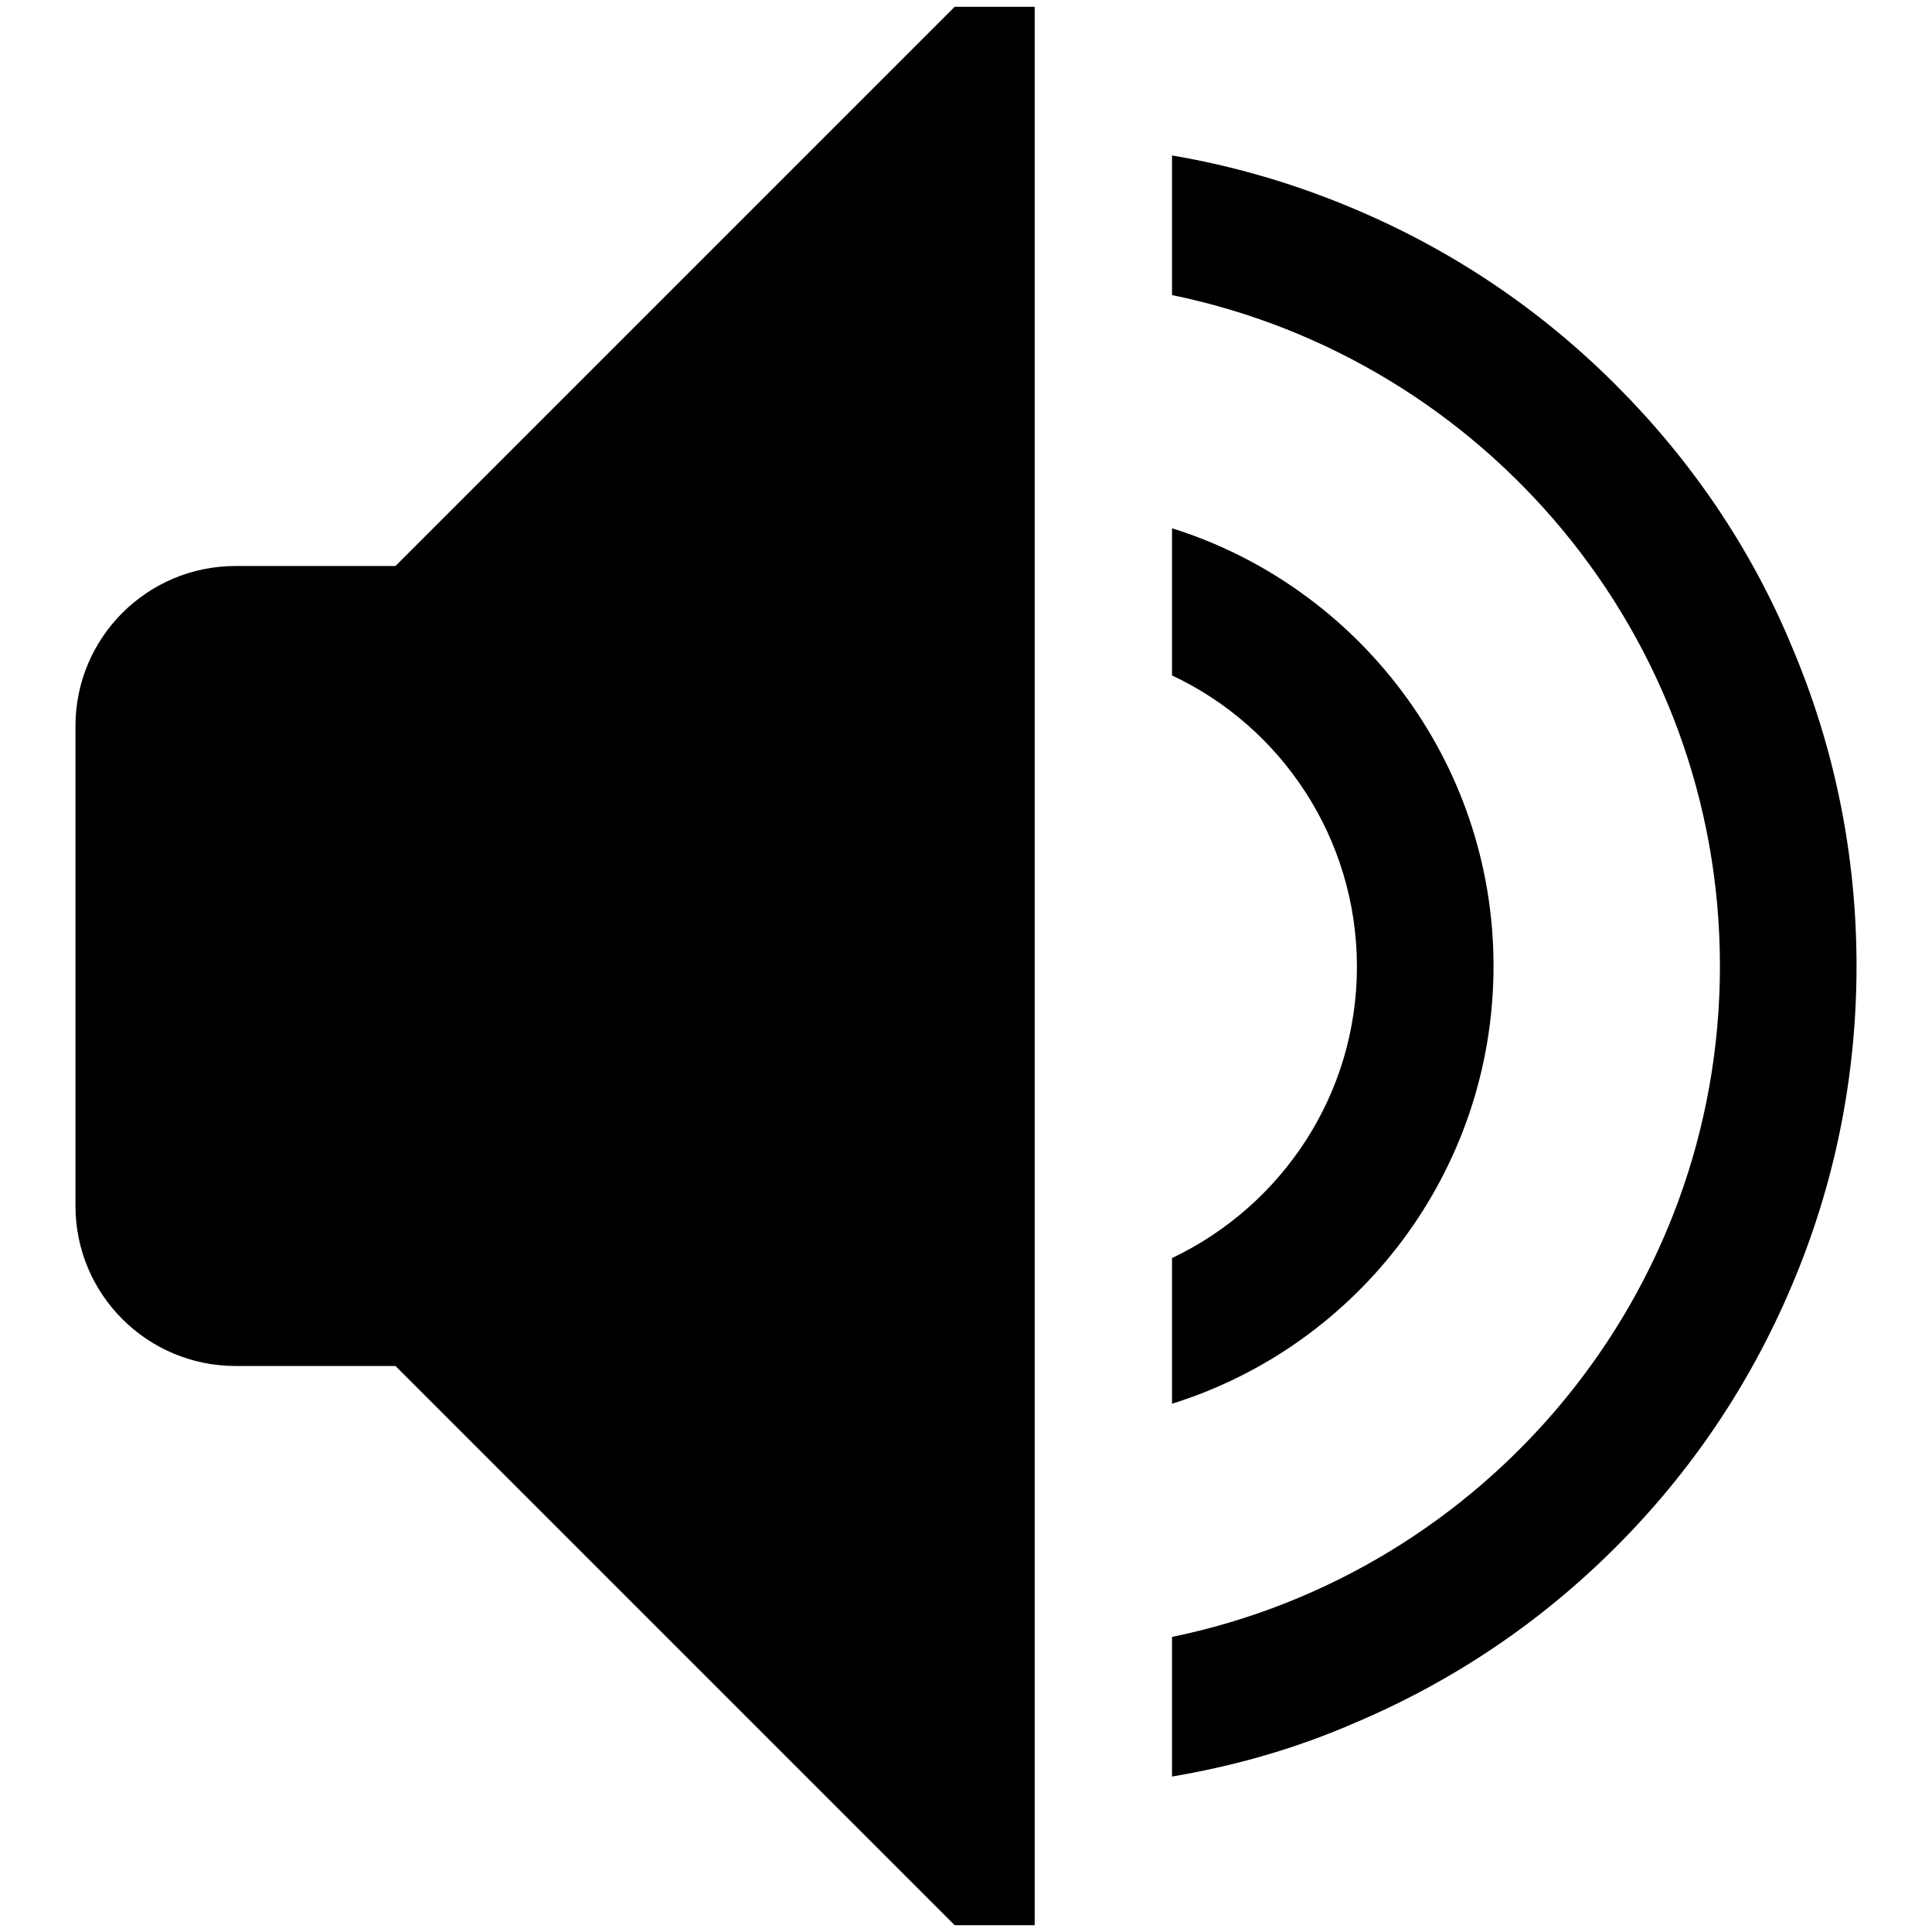 <?xml version="1.0" encoding="utf-8"?>
<!-- Svg Vector Icons : http://www.onlinewebfonts.com/icon -->
<!DOCTYPE svg PUBLIC "-//W3C//DTD SVG 1.1//EN" "http://www.w3.org/Graphics/SVG/1.1/DTD/svg11.dtd">
<svg version="1.1" xmlns="http://www.w3.org/2000/svg" xmlns:xlink="http://www.w3.org/1999/xlink" x="0px" y="0px" viewBox="0 0 256 256" enable-background="new 0 0 256 256" xml:space="preserve">
<g><g><path fill="#000000" d="M52.4,75H31.2C19.5,75,10,84.5,10,96.2v63.6c0,11.7,9.5,21.2,21.2,21.2h21.2l74.1,74.1h10.6V0.9h-10.6L52.4,75z"/><path fill="#000000" d="M197.9,128c0-27.2-18-50.3-42.6-58v19.5c14.5,6.8,24.5,21.6,24.5,38.6c0,17-10,31.7-24.5,38.6V186C180,178.3,197.9,155.2,197.9,128z"/><path fill="#000000" d="M237.4,85.6C232,72.6,224.1,61,214.1,51s-21.6-17.8-34.6-23.3c-7.8-3.3-15.9-5.7-24.2-7.1v18.5c41.4,8.5,72.6,45.1,72.6,88.9c0,43.8-31.2,80.4-72.6,88.9v18.5c8.3-1.4,16.4-3.7,24.2-7.1c13-5.5,24.6-13.3,34.6-23.3c10-10,17.8-21.6,23.3-34.6c5.7-13.4,8.6-27.7,8.6-42.4C246,113.3,243.1,99,237.4,85.6z"/></g></g>
</svg>